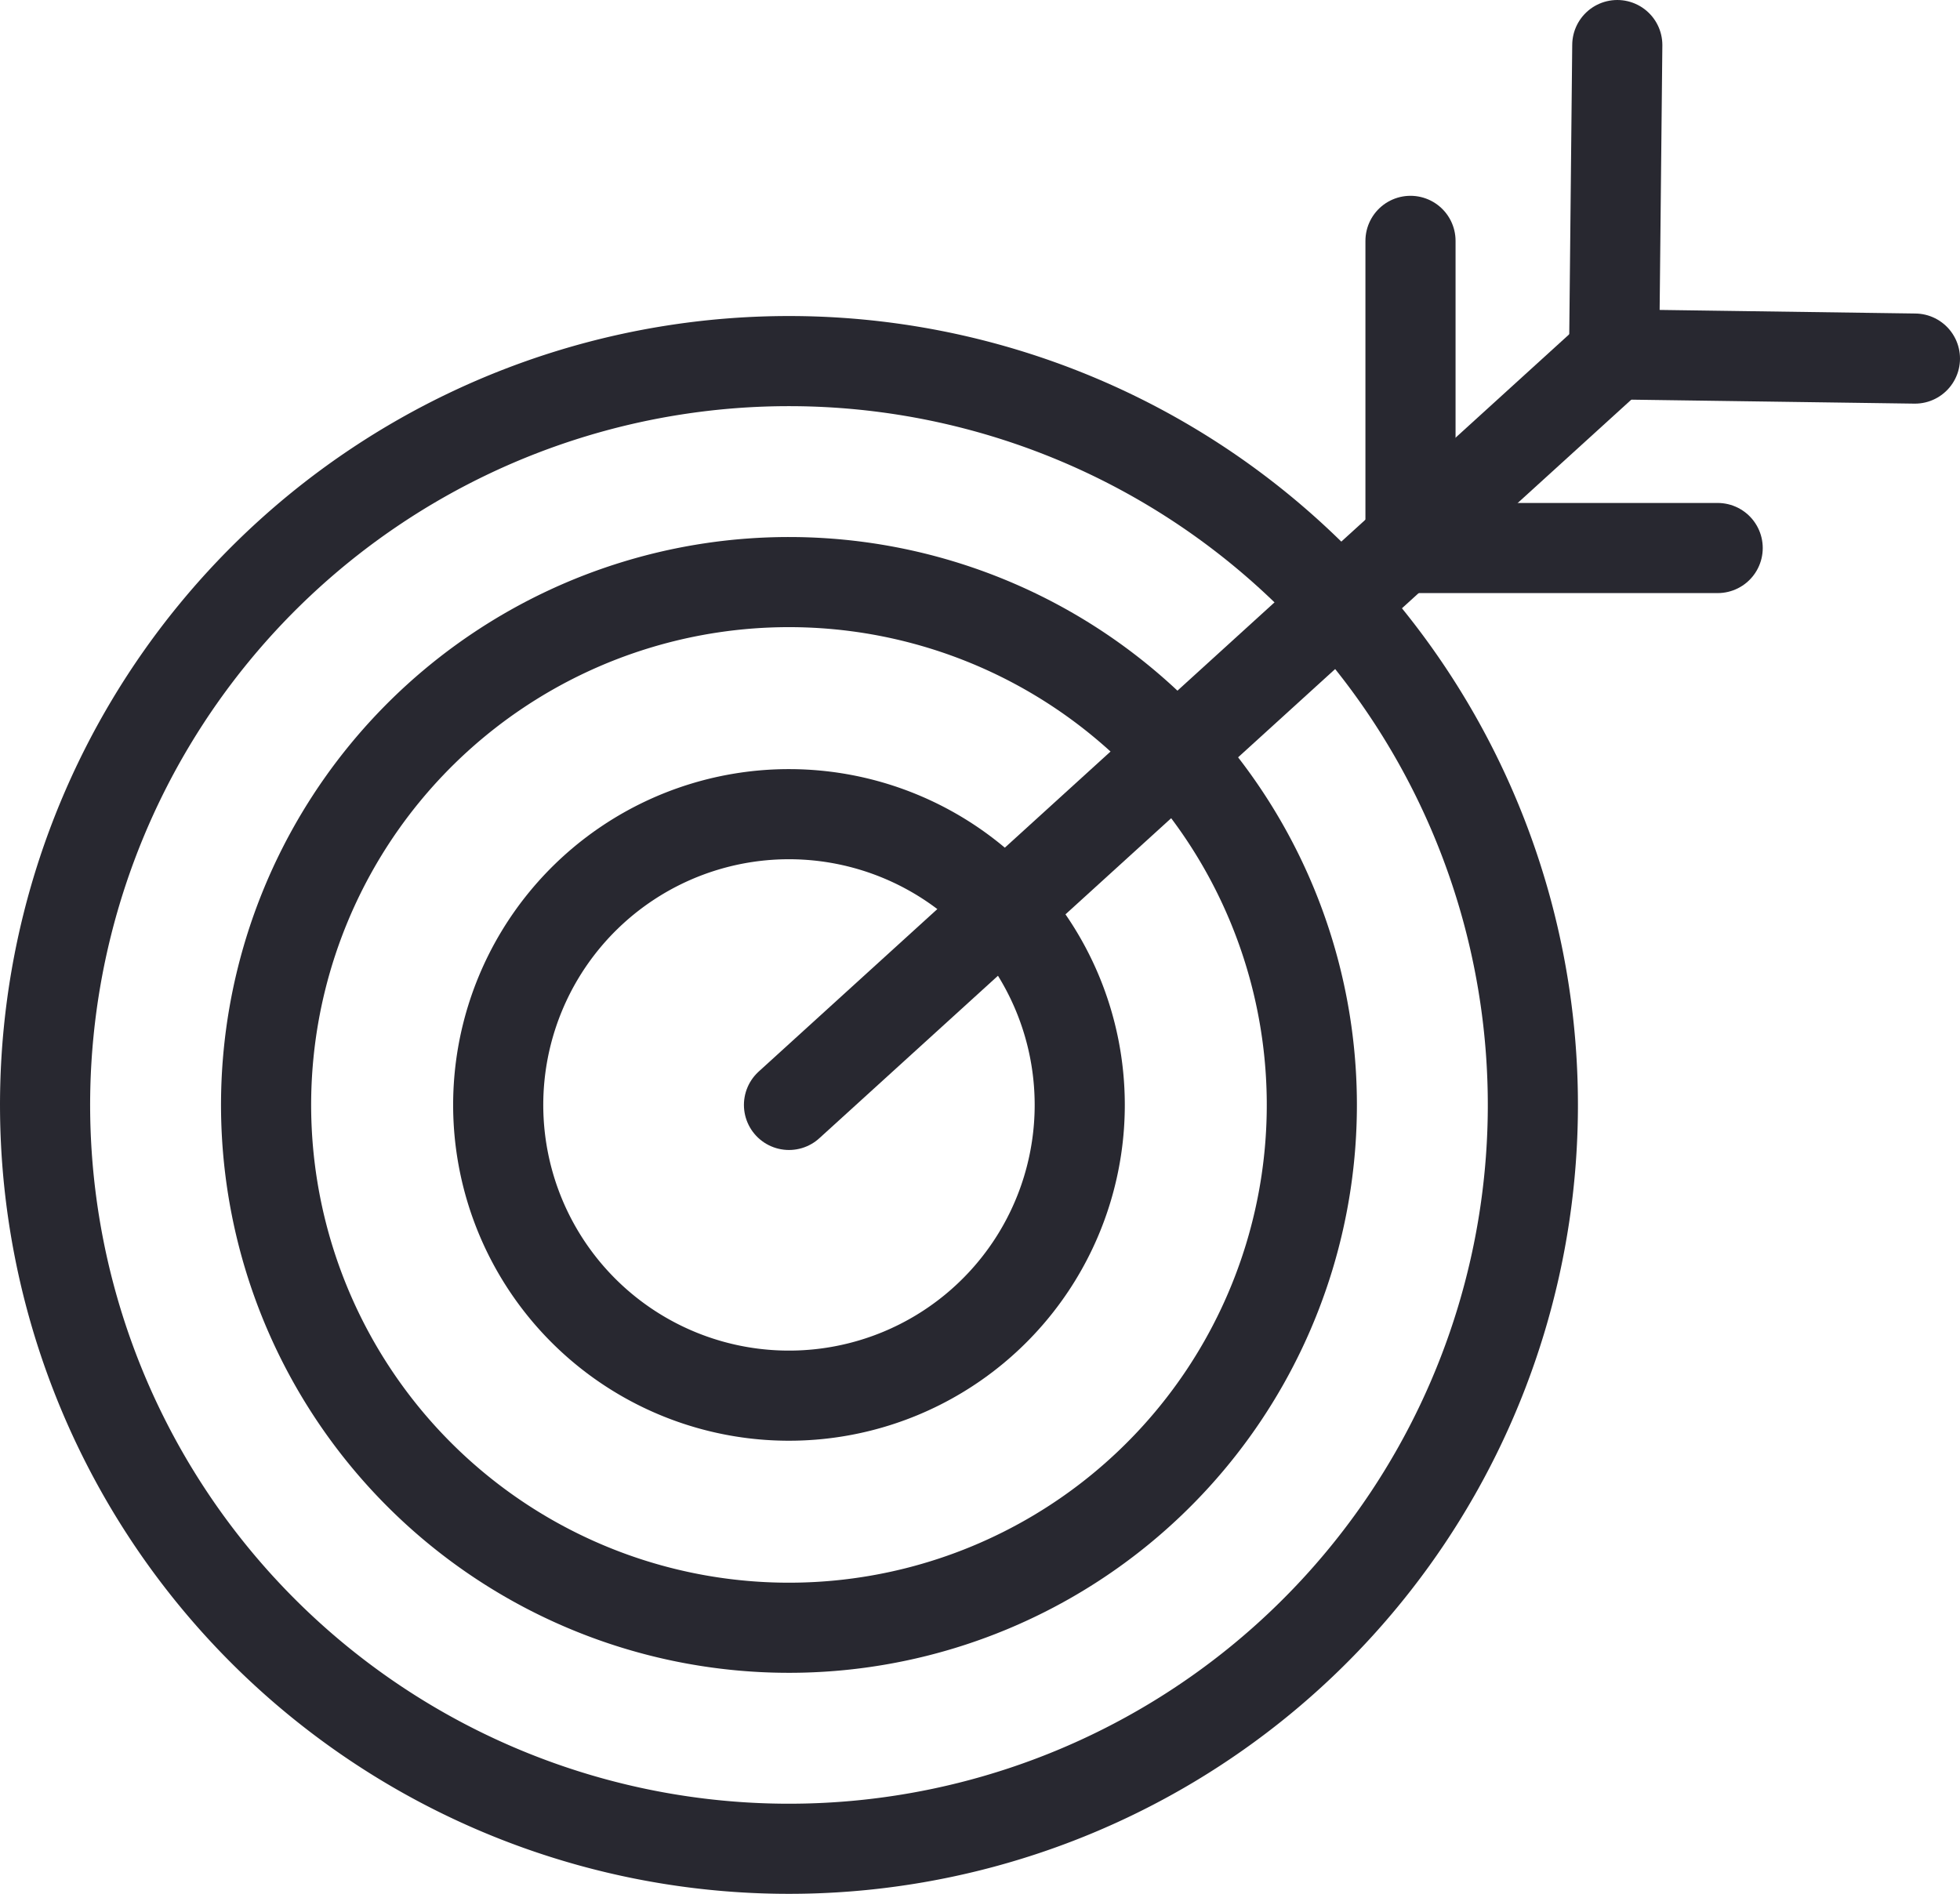 <svg id="Group_8843" data-name="Group 8843" xmlns="http://www.w3.org/2000/svg" xmlns:xlink="http://www.w3.org/1999/xlink" width="130.482" height="126.088" viewBox="0 0 130.482 126.088">
  <defs>
    <clipPath id="clip-path">
      <rect id="Rectangle_374" data-name="Rectangle 374" width="130.482" height="126.088" fill="none" stroke="#282830" stroke-width="1"/>
    </clipPath>
  </defs>
  <g id="Group_8842" data-name="Group 8842" clip-path="url(#clip-path)">
    <path id="Path_9808" data-name="Path 9808" d="M102.047,73.563A49.523,49.523,0,1,1,52.525,24.041,49.524,49.524,0,0,1,102.047,73.563Z" fill="none" stroke="#282830" stroke-linecap="round" stroke-linejoin="round" stroke-width="6"/>
    <path id="Path_9809" data-name="Path 9809" d="M87.332,73.563A34.809,34.809,0,1,1,52.524,38.754,34.808,34.808,0,0,1,87.332,73.563Z" fill="none" stroke="#282830" stroke-linecap="round" stroke-linejoin="round" stroke-width="6"/>
    <path id="Path_9810" data-name="Path 9810" d="M71.881,73.563A19.357,19.357,0,1,1,52.525,54.206,19.358,19.358,0,0,1,71.881,73.563Z" fill="none" stroke="#282830" stroke-linecap="round" stroke-linejoin="round" stroke-width="6"/>
    <line id="Line_477" data-name="Line 477" y1="49.971" x2="54.932" transform="translate(52.525 23.592)" fill="#525252" stroke="#282830" stroke-width="1"/>
    <line id="Line_478" data-name="Line 478" y1="49.971" x2="54.932" transform="translate(52.525 23.592)" fill="none" stroke="#282830" stroke-linecap="round" stroke-linejoin="round" stroke-width="6"/>
    <line id="Line_479" data-name="Line 479" x1="0.211" y2="20.593" transform="translate(107.456 3)" fill="none" stroke="#282830" stroke-linecap="round" stroke-linejoin="round" stroke-width="6"/>
    <path id="Path_9811" data-name="Path 9811" d="M93.9,16.036v20.45h20.45" fill="none" stroke="#282830" stroke-linecap="round" stroke-linejoin="round" stroke-width="6"/>
    <line id="Line_480" data-name="Line 480" x2="20.026" y2="0.281" transform="translate(107.456 23.592)" fill="none" stroke="#282830" stroke-linecap="round" stroke-linejoin="round" stroke-width="6"/>
  </g>
</svg>
